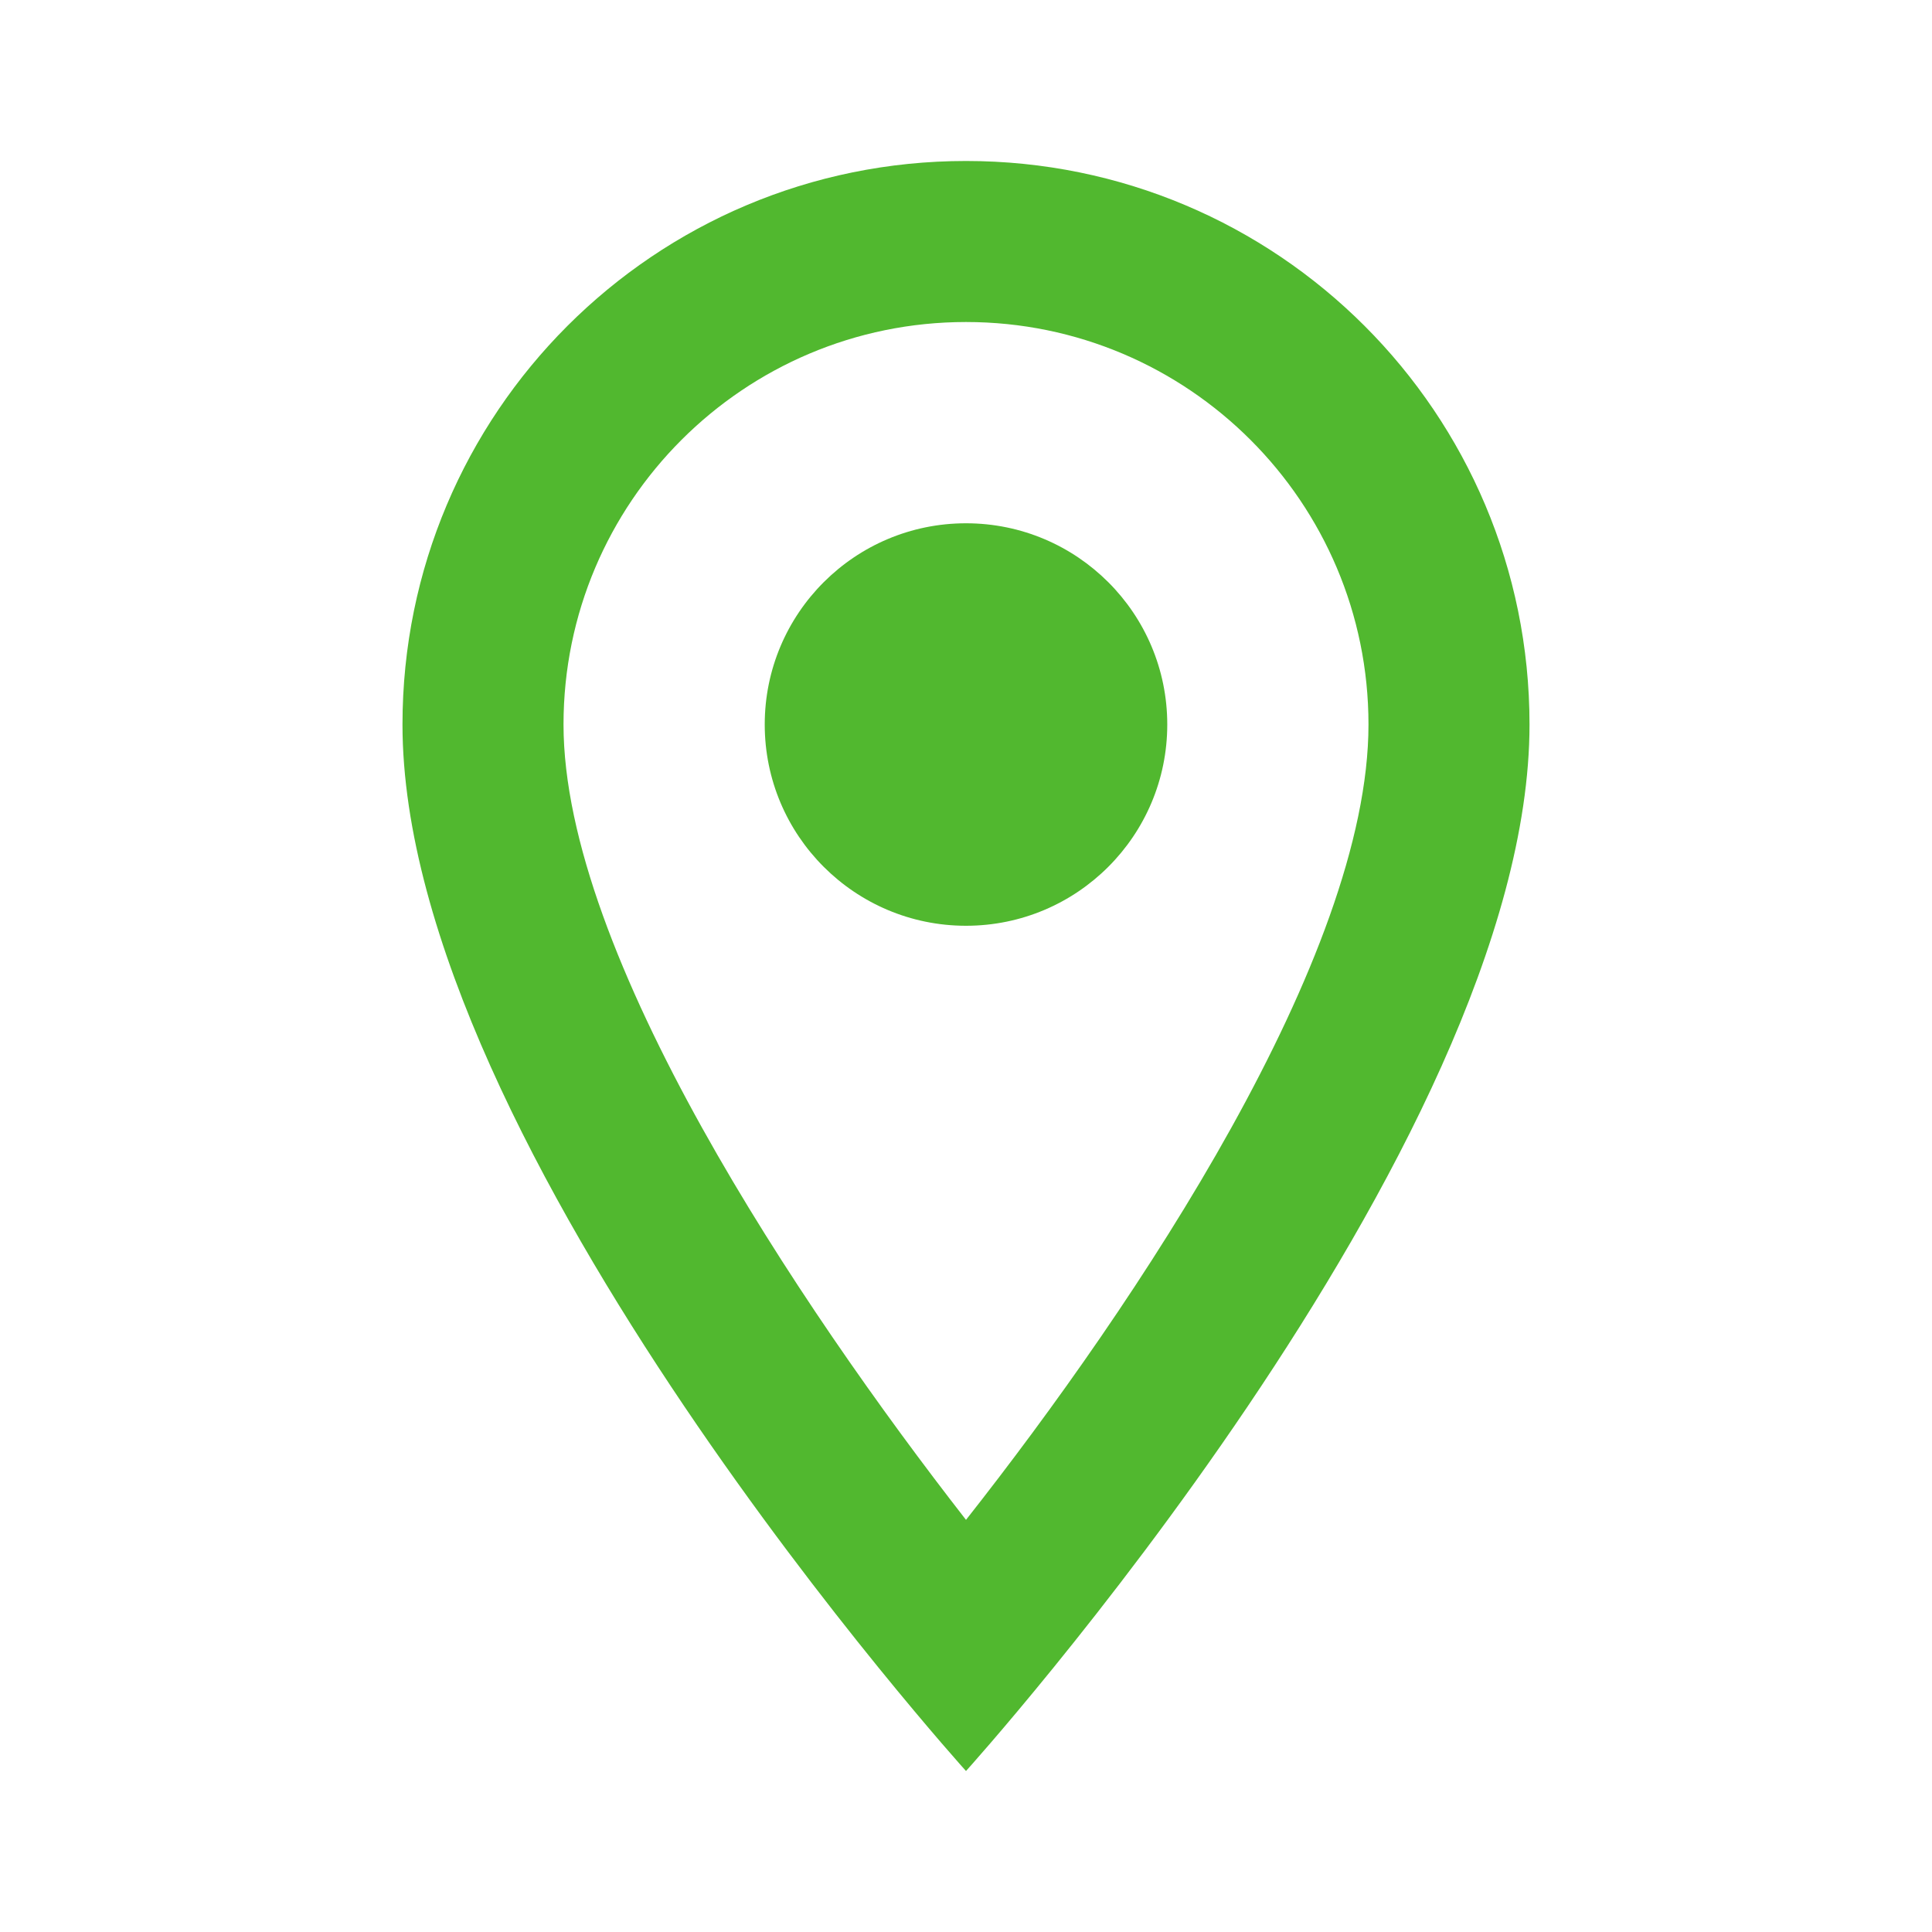 <?xml version="1.0" encoding="UTF-8"?> <svg xmlns="http://www.w3.org/2000/svg" width="40" height="40" viewBox="0 0 40 40" fill="none"><g clip-path="url(#clip0_161_233)"><path d="M20 3.333C13.55 3.333 8.333 8.55 8.333 15C8.333 23.75 20 36.667 20 36.667C20 36.667 31.667 23.75 31.667 15C31.667 8.55 26.45 3.333 20 3.333ZM11.667 15C11.667 10.4 15.4 6.667 20 6.667C24.6 6.667 28.333 10.4 28.333 15C28.333 19.8 23.533 26.983 20 31.467C16.533 27.017 11.667 19.75 11.667 15Z" fill="#51B82F"></path><path d="M20 19.167C22.301 19.167 24.167 17.301 24.167 15C24.167 12.699 22.301 10.834 20 10.834C17.699 10.834 15.833 12.699 15.833 15C15.833 17.301 17.699 19.167 20 19.167Z" fill="#51B82F"></path></g><defs><clipPath id="clip0_161_233"><rect width="40" height="40" fill="white"></rect></clipPath></defs></svg> 